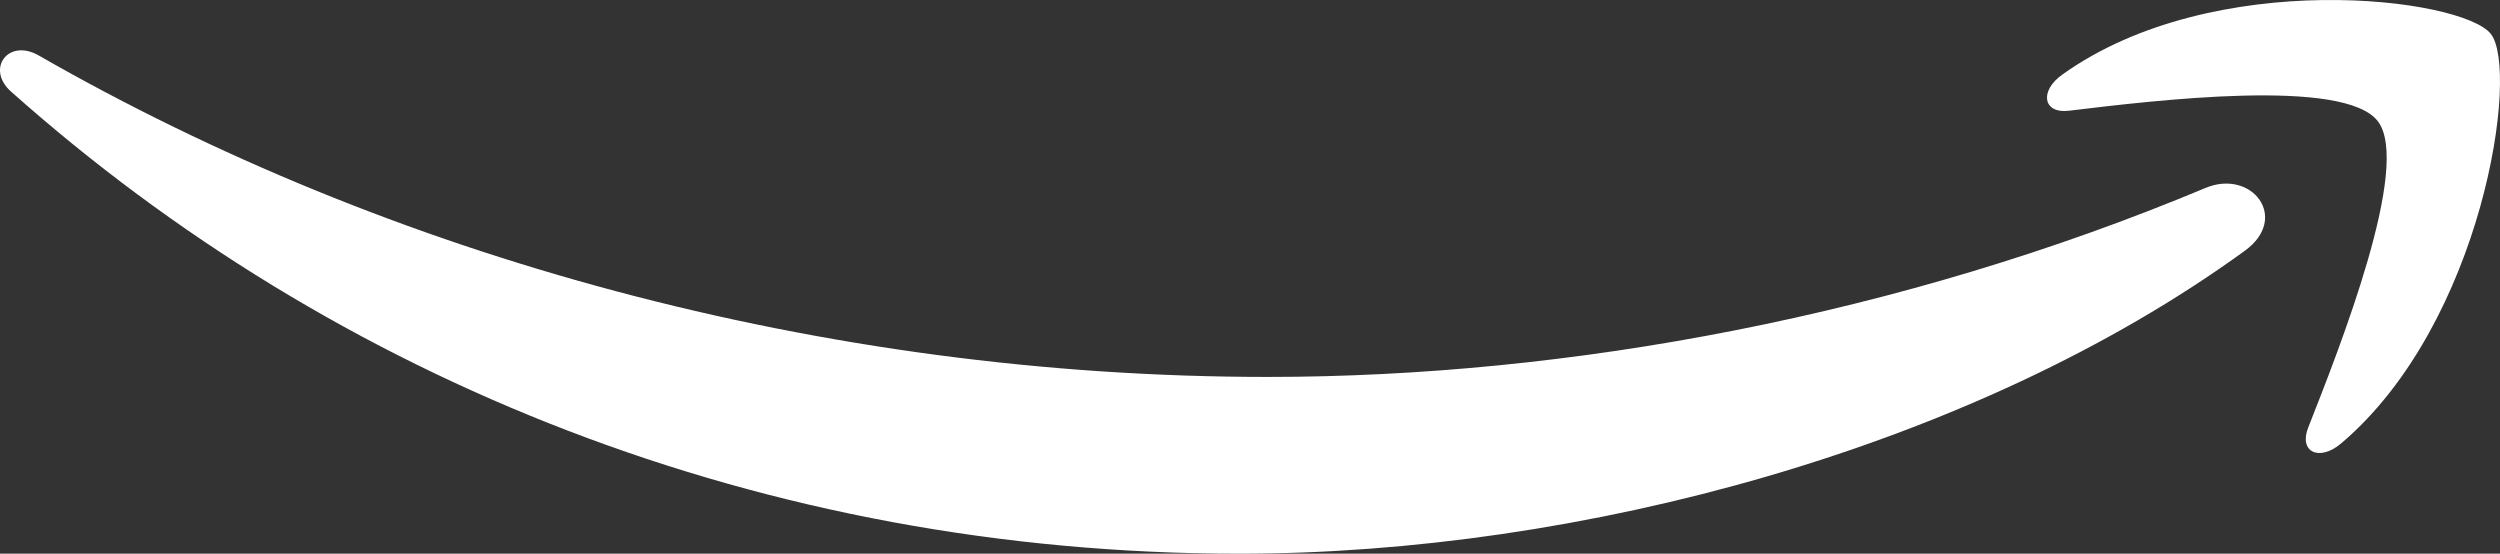 <svg width="149" height="33" viewBox="0 0 149 33" fill="none" xmlns="http://www.w3.org/2000/svg">
<rect x="0" y="0" width="149" height="33" fill="#333333" stroke="none"/>
<path fill-rule="evenodd" clip-rule="evenodd" d="M133.805 14.936C117.595 26.715 94.1 33 73.871 33C45.507 33 19.972 22.657 0.654 5.455C-0.863 4.102 0.496 2.258 2.318 3.312C23.166 15.271 48.943 22.465 75.571 22.465C93.529 22.465 113.284 18.802 131.449 11.201C134.193 10.052 136.488 12.973 133.805 14.936" fill="white"/>
<path fill-rule="evenodd" clip-rule="evenodd" d="M141.717 7.223C139.709 4.608 128.391 5.988 123.311 6.599C121.763 6.791 121.527 5.424 122.921 4.44C131.935 -2.001 146.726 -0.142 148.451 2.017C150.176 4.188 148.002 19.242 139.532 26.428C138.232 27.531 136.991 26.943 137.57 25.48C139.472 20.658 143.737 9.85 141.717 7.223" fill="white"/>
</svg>
